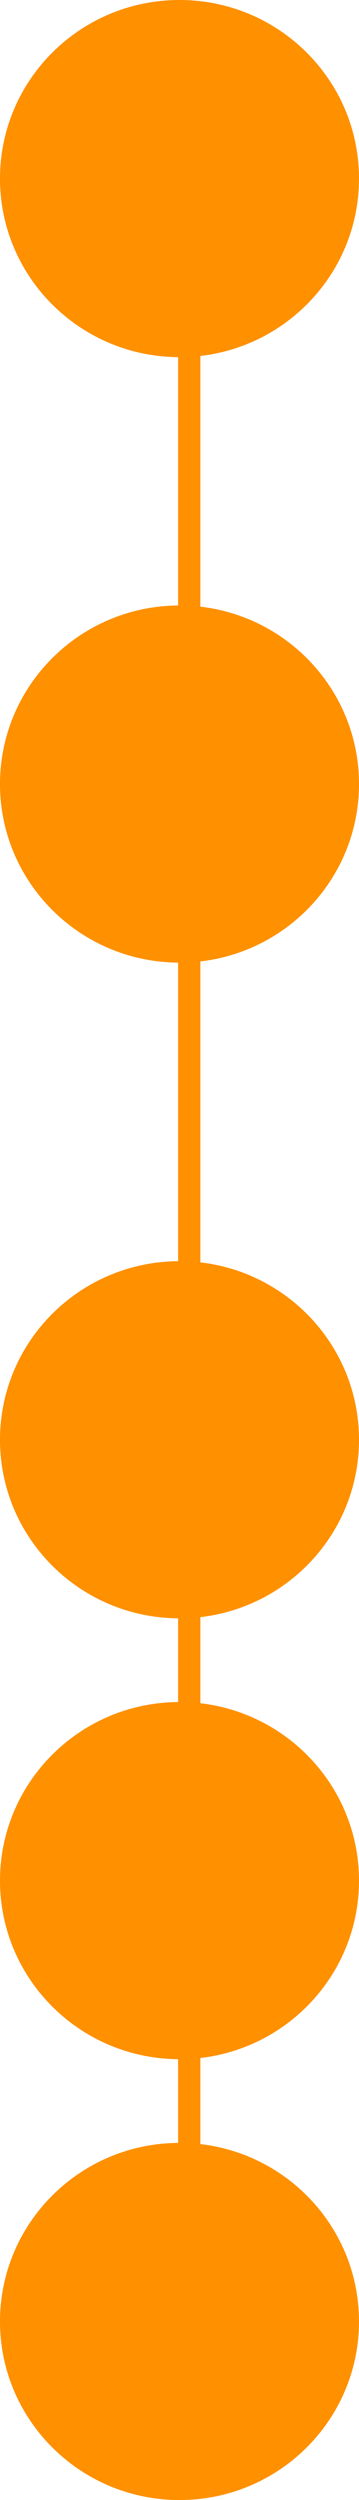 <?xml version="1.0" encoding="UTF-8"?> <svg xmlns="http://www.w3.org/2000/svg" width="129" height="896" viewBox="0 0 129 896" fill="none"><path fill-rule="evenodd" clip-rule="evenodd" d="M129 64C129 96.829 104.089 123.885 72 127.572L72 217.428C104.089 221.115 129 248.171 129 281C129 313.829 104.089 340.885 72 344.572L72 452.428C104.089 456.115 129 483.171 129 516C129 548.829 104.089 575.885 72 579.572L72 610.428C104.089 614.115 129 641.171 129 674C129 706.829 104.089 733.885 72 737.572V768.428C104.089 772.115 129 799.171 129 832C129 867.346 100.122 896 64.5 896C28.878 896 0 867.346 0 832C0 796.819 28.608 768.269 64 768.002V737.998C28.608 737.731 0 709.181 0 674C0 638.819 28.608 610.269 64 610.002V579.998C28.608 579.731 0 551.181 0 516C0 480.819 28.608 452.269 64 452.002V344.998C28.608 344.731 0 316.181 0 281C0 245.819 28.608 217.269 64 217.002L64 127.998C28.608 127.731 0 99.181 0 64C0 28.654 28.878 0 64.5 0C100.122 0 129 28.654 129 64Z" fill="#FF9000"></path></svg> 